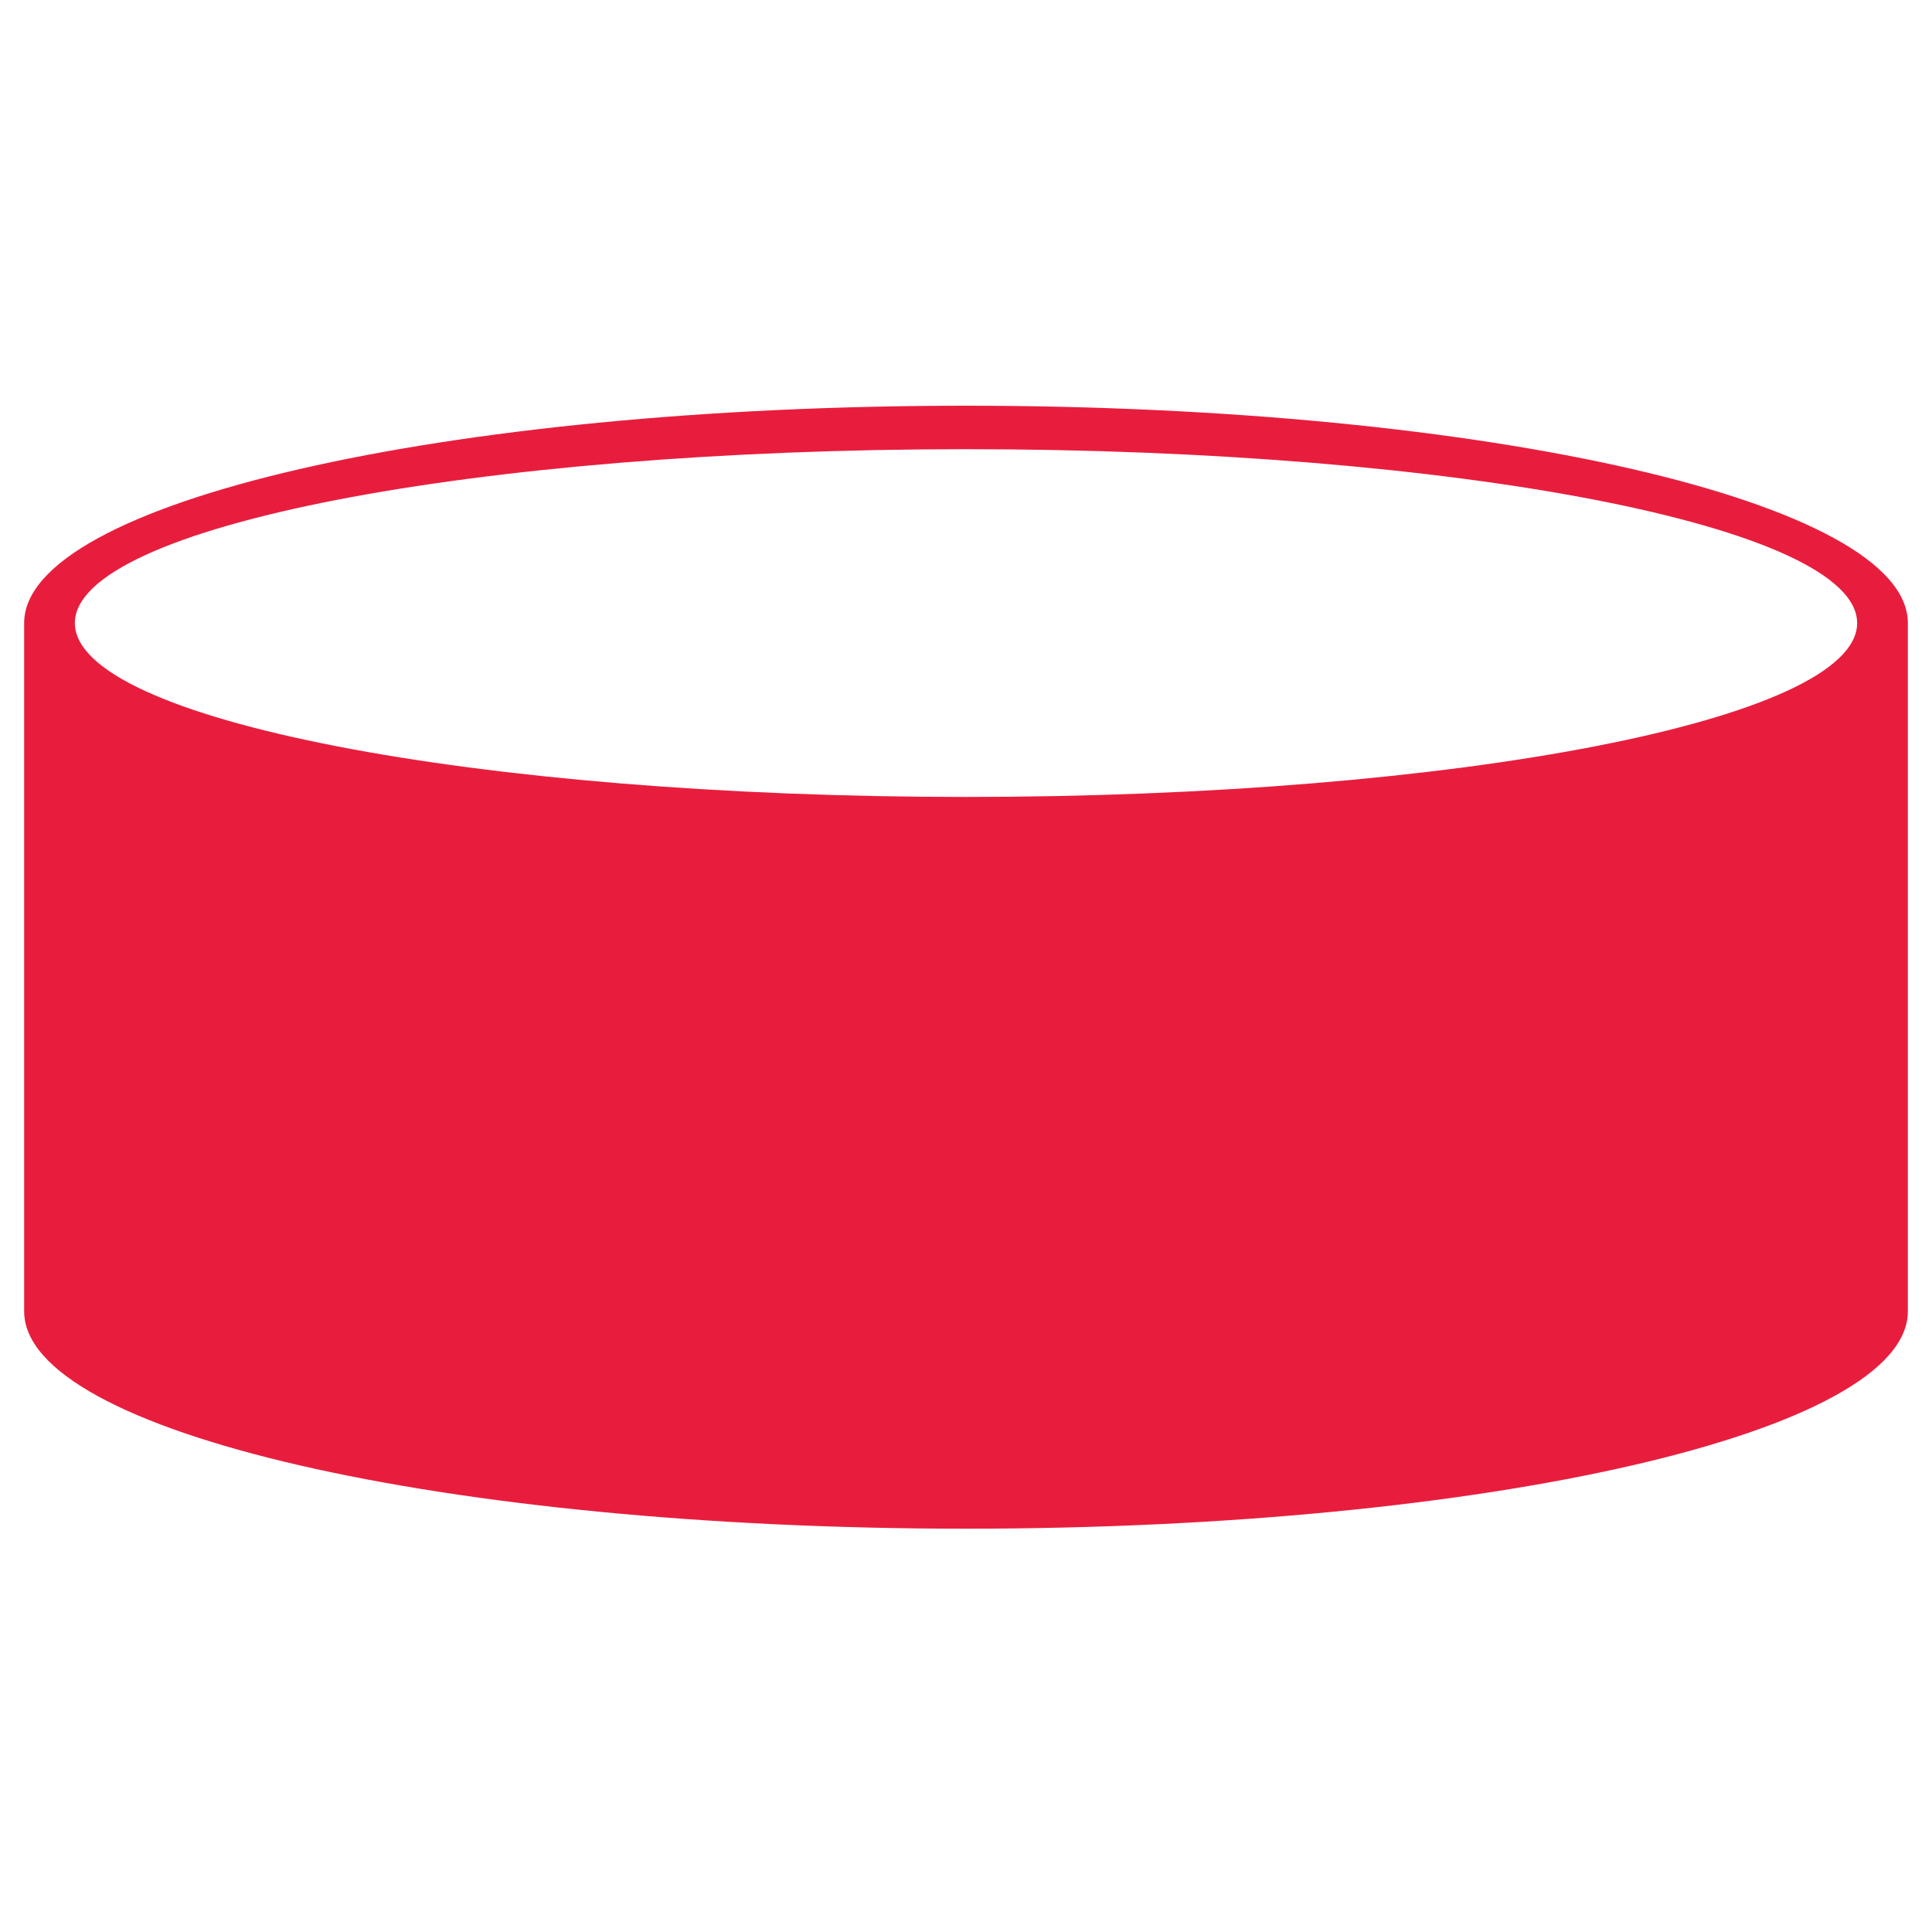 <?xml version="1.0" encoding="UTF-8"?> <!-- Generator: Adobe Illustrator 24.3.0, SVG Export Plug-In . SVG Version: 6.00 Build 0) --> <svg xmlns="http://www.w3.org/2000/svg" xmlns:xlink="http://www.w3.org/1999/xlink" version="1.1" id="Layer_1" x="0px" y="0px" viewBox="0 0 80 80" style="enable-background:new 0 0 80 80;" xml:space="preserve"> <style type="text/css"> .st0{fill:#E81D3D;} </style> <g> <path class="st0" d="M1,25.8v28.5c0,5,17.4,9,39,9s39-4,39-9V25.8c0-5-17.4-9-39-9S1,20.8,1,25.8z M76.9,25.8 c0,4-16.6,7.2-36.9,7.2S3.1,29.8,3.1,25.8s16.6-7.2,36.9-7.2S76.9,21.8,76.9,25.8z"></path> </g> </svg> 